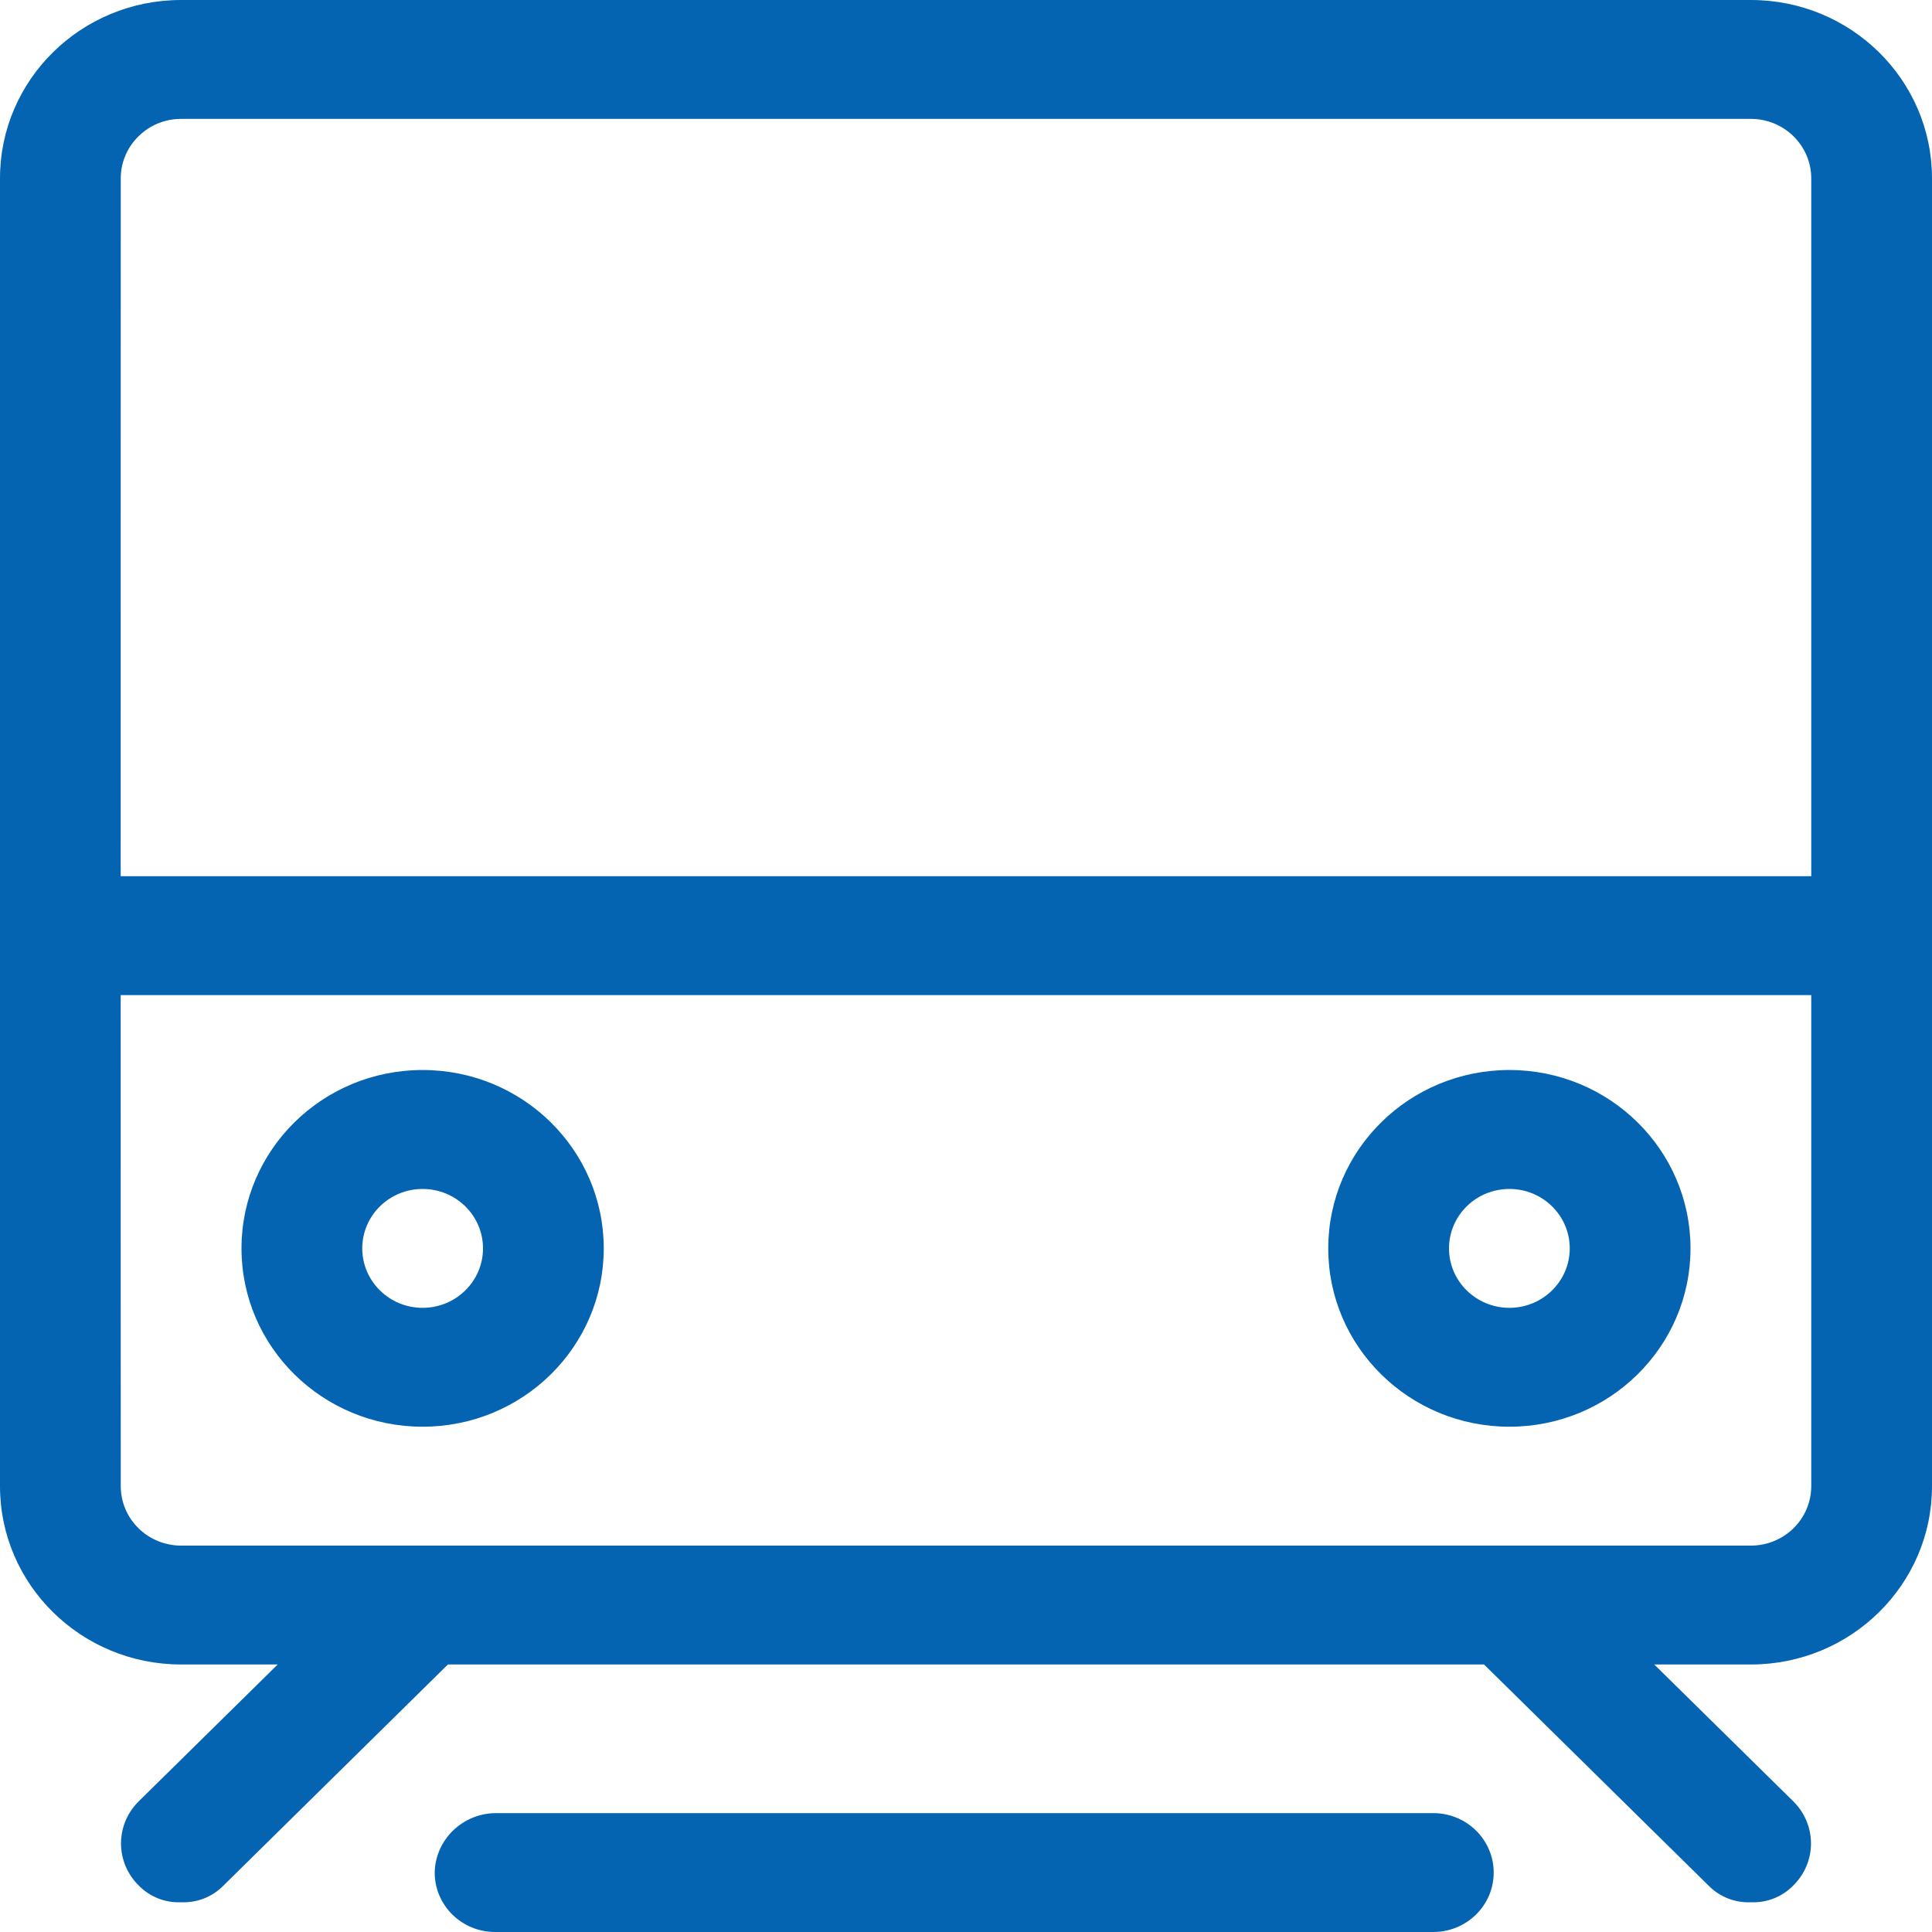 <?xml version="1.0" encoding="UTF-8"?>
<svg width="30px" height="30px" viewBox="0 0 30 30" version="1.1" xmlns="http://www.w3.org/2000/svg" xmlns:xlink="http://www.w3.org/1999/xlink">
    <title>编组</title>
    <g id="页面-1" stroke="none" stroke-width="1" fill="none" fill-rule="evenodd">
        <g id="7.2" transform="translate(-130, -1168)" fill="#0464B2" fill-rule="nonzero">
            <g id="编组-6备份-2" transform="translate(100, 1060)">
                <g id="编组-7" transform="translate(0, 108)">
                    <g id="编组" transform="translate(30, 0)">
                        <path d="M22.256,28.154 C22.505,28.154 22.743,28.251 22.919,28.424 C23.095,28.597 23.194,28.832 23.194,29.077 C23.194,29.587 22.774,30 22.256,30 L7.687,30 C7.17,30 6.75,29.587 6.75,29.077 C6.76,28.571 7.174,28.164 7.687,28.154 L22.256,28.154 Z M27.188,0 C28.741,0 30,1.24 30,2.769 L30,23.077 C30,24.606 28.741,25.846 27.188,25.846 L25.687,25.846 L27.844,27.969 C28.021,28.143 28.121,28.378 28.121,28.625 C28.121,28.871 28.021,29.107 27.844,29.28 C27.673,29.455 27.434,29.549 27.188,29.538 C26.941,29.549 26.702,29.455 26.531,29.28 L23.044,25.846 L6.955,25.846 L3.469,29.28 C3.298,29.455 3.059,29.549 2.812,29.538 C2.566,29.549 2.327,29.455 2.156,29.28 C1.979,29.107 1.879,28.871 1.879,28.625 C1.879,28.378 1.979,28.143 2.156,27.969 L4.312,25.846 L2.812,25.846 C1.259,25.846 0,24.606 0,23.077 L0,2.769 C0,1.24 1.259,0 2.812,0 L27.188,0 Z M28.125,15.452 L1.874,15.452 L1.875,23.077 C1.875,23.322 1.974,23.557 2.15,23.73 C2.325,23.903 2.564,24 2.812,24 L27.188,24 C27.436,24 27.675,23.903 27.85,23.73 C28.026,23.557 28.125,23.322 28.125,23.077 L28.125,15.452 Z M6.562,16.615 C8.116,16.615 9.375,17.855 9.375,19.385 C9.375,20.914 8.116,22.154 6.562,22.154 C5.009,22.154 3.75,20.914 3.75,19.385 C3.75,17.855 5.009,16.615 6.562,16.615 Z M23.438,16.615 C24.991,16.615 26.25,17.855 26.25,19.385 C26.25,20.914 24.991,22.154 23.438,22.154 C21.884,22.154 20.625,20.914 20.625,19.385 C20.625,17.855 21.884,16.615 23.438,16.615 Z M6.562,18.462 C6.045,18.462 5.625,18.875 5.625,19.385 C5.625,19.894 6.045,20.308 6.562,20.308 C7.08,20.308 7.5,19.894 7.5,19.385 C7.5,18.875 7.08,18.462 6.562,18.462 Z M23.438,18.462 C23.189,18.462 22.95,18.559 22.775,18.732 C22.599,18.905 22.5,19.14 22.5,19.385 C22.5,19.894 22.92,20.308 23.438,20.308 C23.955,20.308 24.375,19.894 24.375,19.385 C24.375,18.875 23.955,18.462 23.438,18.462 Z M27.188,1.846 L2.812,1.846 C2.564,1.846 2.325,1.943 2.15,2.117 C1.974,2.29 1.875,2.524 1.875,2.769 L1.874,13.606 L28.125,13.606 L28.125,2.769 C28.125,2.524 28.026,2.29 27.85,2.117 C27.675,1.943 27.436,1.846 27.188,1.846 Z" id="形状结合"></path>
                    </g>
                </g>
            </g>
        </g>
    </g>
</svg>